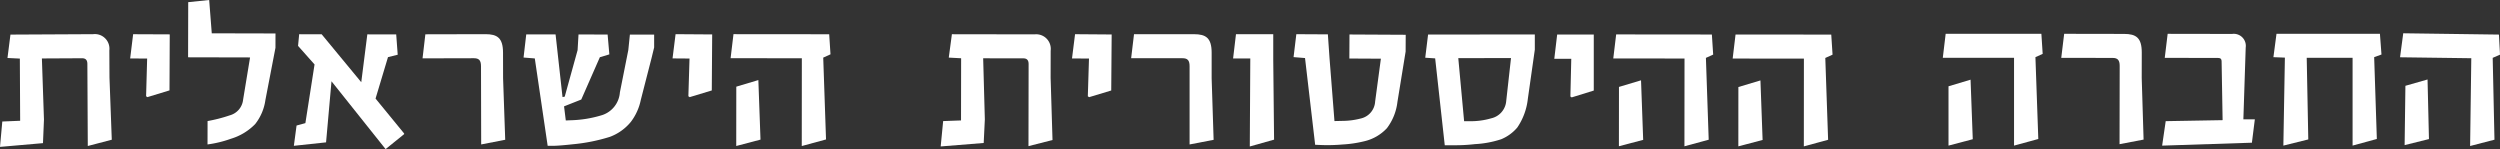 <svg xmlns="http://www.w3.org/2000/svg" width="386" height="23.02" viewBox="0 0 386 23.02"><rect x="0" y="0" width="386" height="23.02" fill="#333333" stroke="none"/><defs><style>.a{fill:#fff;fill-rule:evenodd;}</style></defs><g transform="translate(-1042 -132.99)"><path class="a" d="M1059.259,154.562l-.356-9.6-.021-4.189a2.254,2.254,0,0,0-2.5-2.507l-12.769.065-.458,3.612,1.908.092.049,9.6-2.758.116-.355,3.917,6.637-.578.152-3.644-.32-9.431,6.2-.032c.579,0,.819.3.822.881l.064,12.667Z"></path><path class="a" d="M1068.17,146.946l.023-5.278.015-3.371-5.652-.024-.459,3.744,2.622.011-.161,5.822.2.137Z"></path><path class="a" d="M1084.532,140.369l.005-2.213-9.84-.023-.4-5.143-3.236.333-.02,8.513,9.569.022-1.071,6.5a2.814,2.814,0,0,1-2.083,2.447,23.23,23.23,0,0,1-3.407.877l-.008,3.61a17.49,17.49,0,0,0,3.611-.877,8.719,8.719,0,0,0,3.751-2.273,7.693,7.693,0,0,0,1.575-3.708Z"></path><path class="a" d="M1104.4,153.7v-.1l-4.415-5.39,1.921-6.4,1.5-.371-.231-3.133-4.46-.01-.936,7.387-6.113-7.4-3.473-.008-.174,1.8,2.547,2.867L1089.152,152l-1.363.372-.416,3.131,4.972-.533.839-9.43,8.353,10.473Z"></path><path class="a" d="M1120.005,154.569l-.329-9.5-.009-3.95c-.005-2.281-.892-2.858-2.73-2.854l-9.262.021-.434,3.713,7.933-.019c.75,0,1.091.3,1.093,1.224l.028,12.088Z"></path><path class="a" d="M1143,140.311l0-1.975-3.745-.007-.243,2.383-1.3,6.536a3.994,3.994,0,0,1-2.7,3.5,17.894,17.894,0,0,1-4.871.809l-.783.032-.269-2.179,2.658-1.051,2.871-6.533,1.465-.44-.267-3.065-4.494-.008-.141,2.417-1.987,7.182-.341.067-1.072-9.672-4.529-.008-.415,3.574,1.736.14,1.986,13.488h.885c.749,0,2.384-.166,2.963-.233a27.624,27.624,0,0,0,5.756-1.148,7.613,7.613,0,0,0,3.239-2.31,8.367,8.367,0,0,0,1.539-3.4l1.645-6.4Z"></path><path class="a" d="M1151.9,146.955l.037-5.278.024-3.371-5.652-.04-.469,3.742,2.622.019-.177,5.822.2.138Z"></path><path class="a" d="M1159.422,154.546l-.332-9.194-3.406,1.019-.009,9.159Zm10.806-13.168-.2-3.1-14.778-.013-.446,3.711,11,.01-.012,13.552,3.746-1.018-.431-12.633Z"></path><path class="a" d="M1204.508,154.607l-.292-9.6.007-4.188a2.254,2.254,0,0,0-2.482-2.524l-12.769-.02-.482,3.609,1.907.1-.015,9.6-2.759.1-.381,3.916,6.641-.535.176-3.643-.258-9.433,6.2.01c.579,0,.817.308.816.887l-.02,12.667Z"></path><path class="a" d="M1213.575,146.962l.04-5.278.026-3.371-5.652-.043-.471,3.742,2.622.02-.18,5.822.2.138Z"></path><path class="a" d="M1229.383,154.579l-.305-9.5v-3.95c0-2.281-.885-2.86-2.724-2.86l-9.262,0-.443,3.711,7.934,0c.749,0,1.089.306,1.089,1.226l0,12.088Z"></path><path class="a" d="M1238.717,154.551l-.127-12.326,0-3.95-5.755,0-.445,3.745,2.656,0-.078,13.586Z"></path><path class="a" d="M1259.029,140.948l.013-2.588-8.682-.046-.02,3.711,4.869.026-.886,6.6a2.852,2.852,0,0,1-2.262,2.644,11.432,11.432,0,0,1-2.759.36l-1.261.028-.765-9.743-.253-3.645-4.87-.026-.427,3.54,1.77.145,1.563,13.391.988.039a27.111,27.111,0,0,0,3.235-.085,18.17,18.17,0,0,0,3.34-.494,6.878,6.878,0,0,0,3.518-2.024,8.264,8.264,0,0,0,1.622-4.043Z"></path><path class="a" d="M1275.3,141.956l-.741,6.641a2.974,2.974,0,0,1-2.312,2.659,11.1,11.1,0,0,1-3.269.447h-.919l-.9-9.738Zm3.676-1.3,0-2.35-16.481.02-.438,3.576,1.532.1,1.481,13.414,1.43,0a26.144,26.144,0,0,0,3.235-.174,15.512,15.512,0,0,0,4.051-.754,6.5,6.5,0,0,0,2.483-1.808,9.71,9.71,0,0,0,1.629-4.428Z"></path><path class="a" d="M1288.078,146.973v-8.649h-5.652l-.443,3.746h2.622l-.137,5.823.2.136Z"></path><path class="a" d="M1295.707,154.585l-.331-9.194-3.406,1.019-.01,9.159Zm10.807-13.166-.2-3.1-14.778-.015-.446,3.711,11,.011-.013,13.552,3.747-1.017-.431-12.634Z"></path><path class="a" d="M1314.146,154.6l-.334-9.193-3.406,1.019-.006,9.159Zm10.8-13.17-.2-3.1-14.778-.01-.445,3.711,11,.008-.01,13.552,3.747-1.019-.434-12.633Z"></path><path class="a" d="M1346.595,154.485l-.34-9.193-3.405,1.021v9.16Zm10.794-13.177-.2-3.1h-14.778l-.443,3.711h11v13.553l3.746-1.022-.443-12.632Z"></path><path class="a" d="M1372.97,154.542l-.289-9.5.007-3.949c0-2.282-.881-2.862-2.719-2.866l-9.262-.016-.45,3.71,7.934.014c.749,0,1.089.309,1.088,1.229l-.022,12.088Z"></path><path class="a" d="M1390.147,151.411l-1.771,0,.36-11.066a1.861,1.861,0,0,0-2.107-2.115l-9.943-.017-.449,3.71,8.1.015c.476,0,.681.069.68.614l.154,8.99-8.786.154-.551,3.779,13.86-.452Z"></path><path class="a" d="M1409.7,141.408l-.239-3.2-15.97,0-.475,3.61,1.771.068-.235,13.586,3.848-.954-.242-12.6,7.082,0,0,13.552,3.745-1.022-.412-12.633Z"></path><path class="a" d="M1417.031,154.461l-.218-9.2-3.418.976-.122,9.159ZM1428,141.429l-.163-3.1-14.777-.2-.492,3.705,11,.146-.181,13.552,3.759-.972-.274-12.637Z"></path></g></svg>